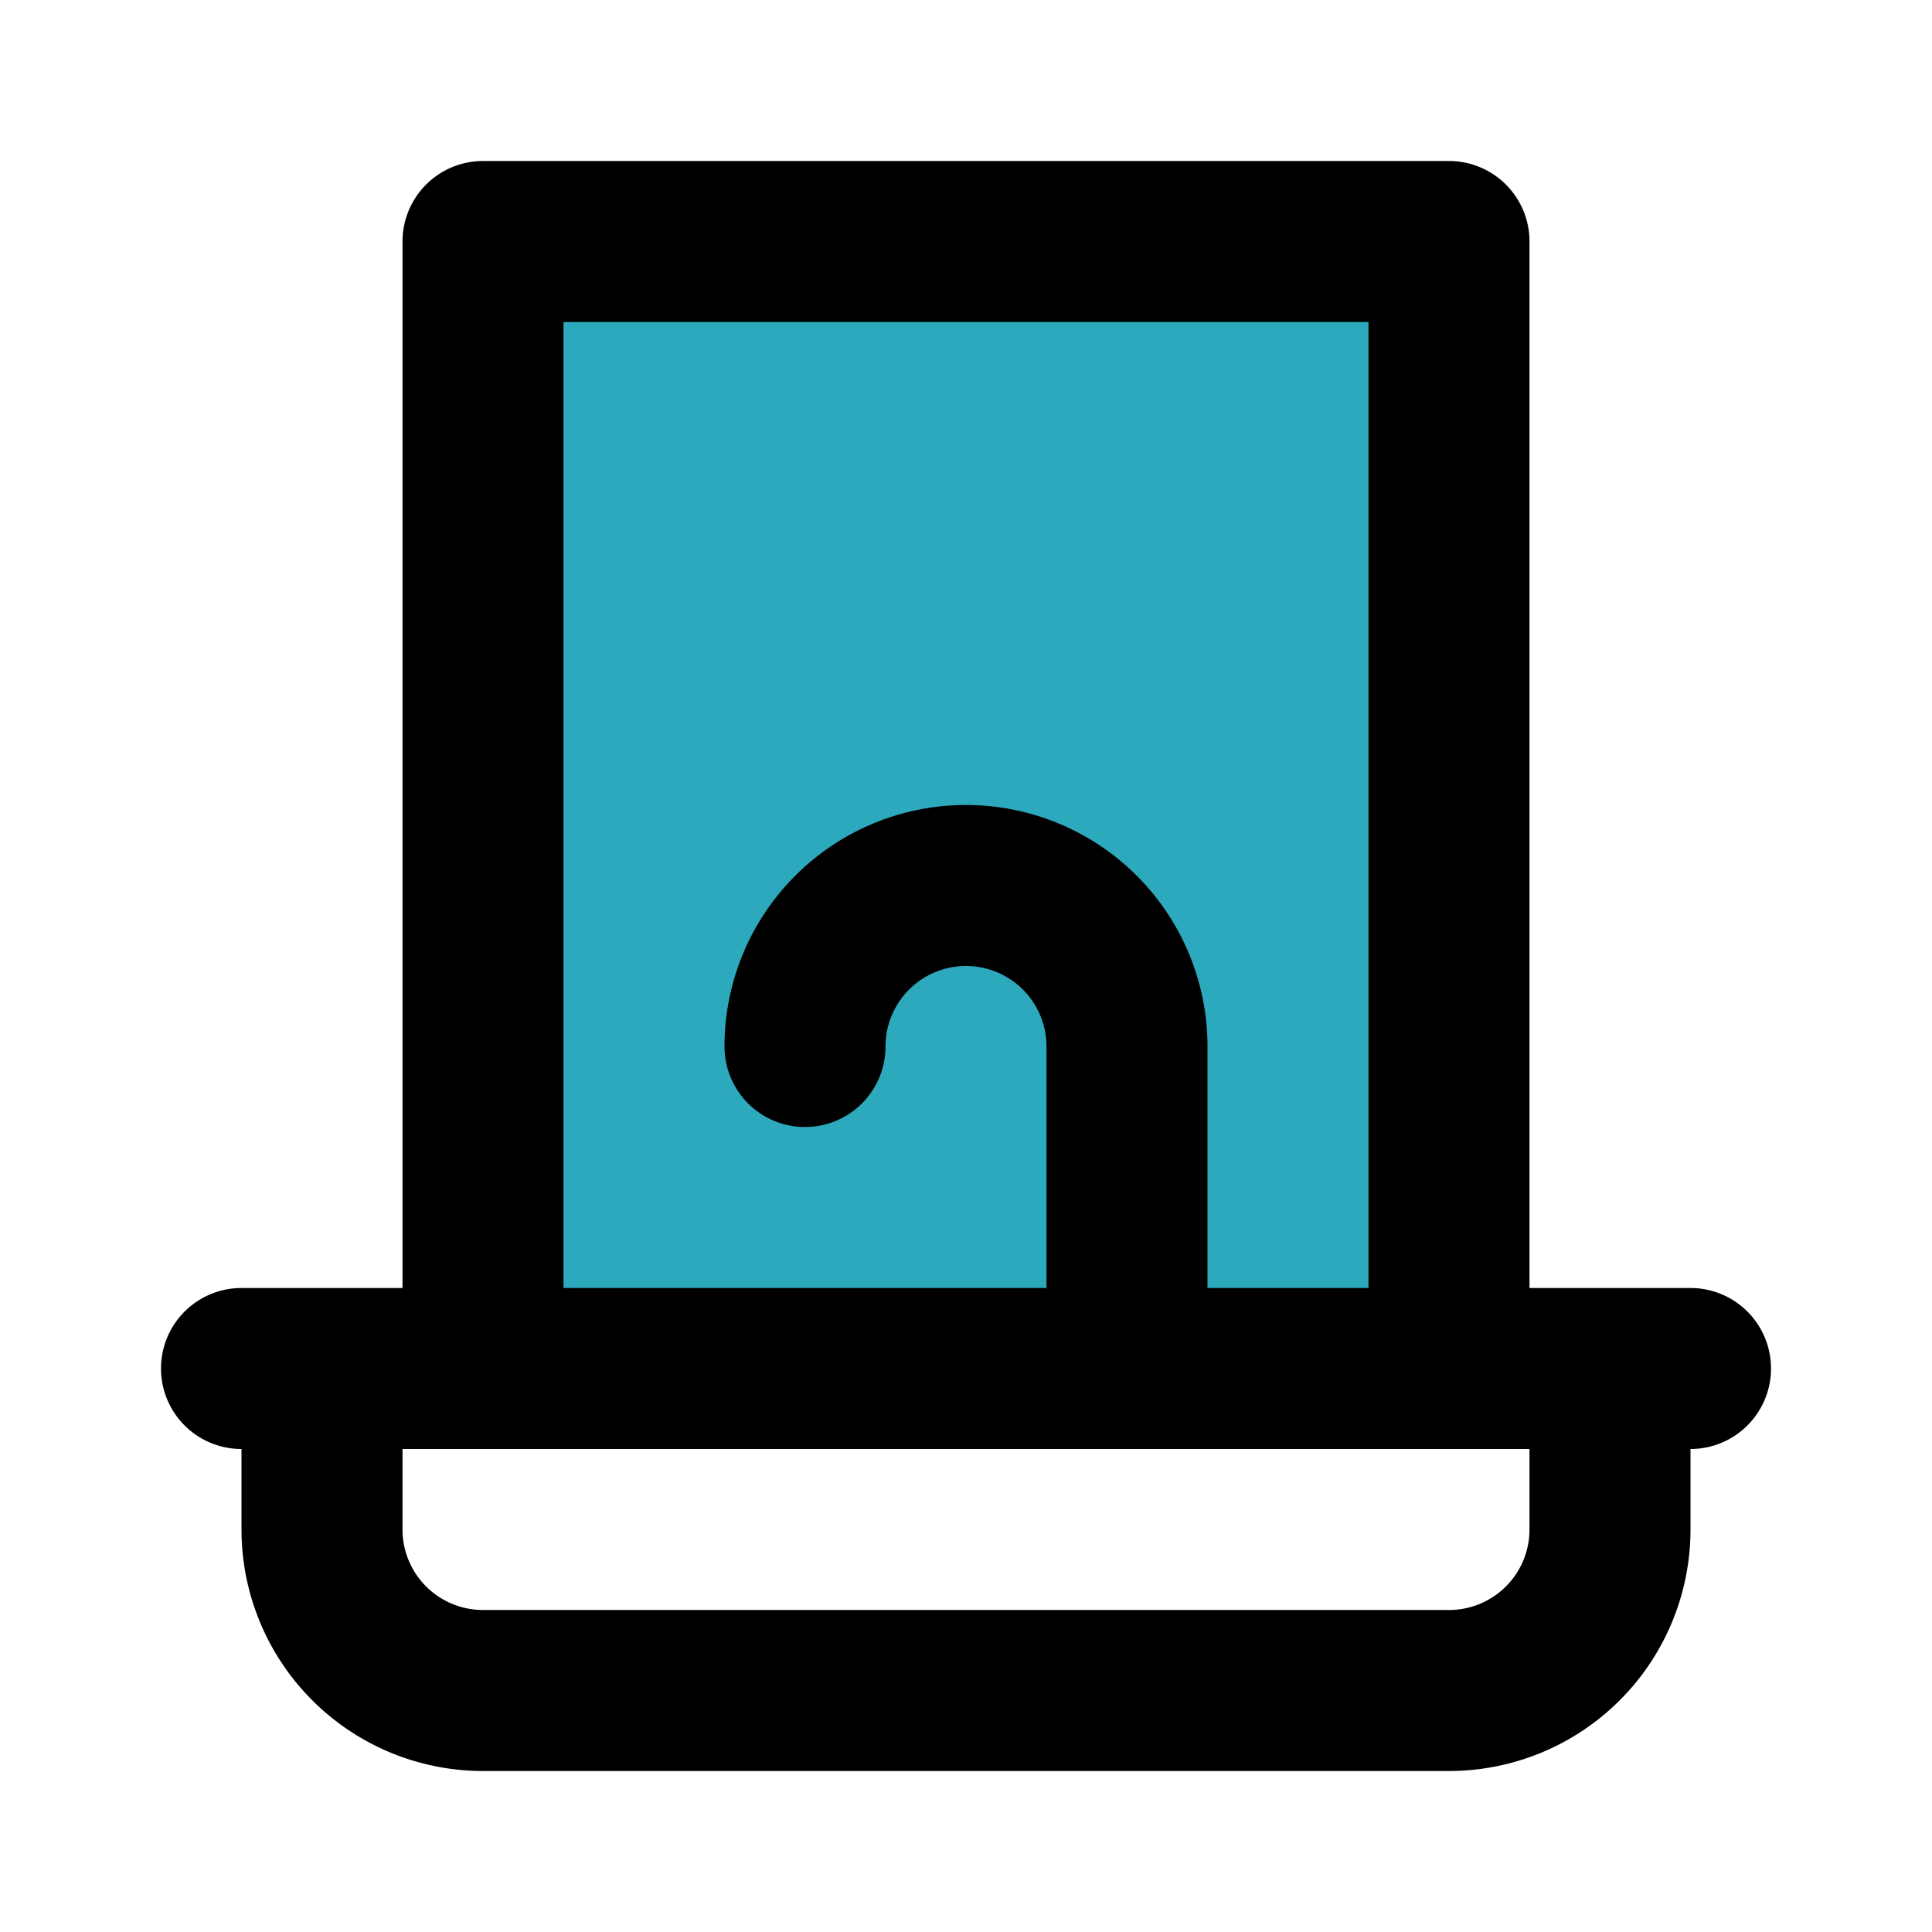 <?xml version="1.0" encoding="utf-8"?>
<svg fill="#000000" width="800px" height="800px" viewBox="0 0 24 24" id="wash-basin-3" data-name="Flat Line" xmlns="http://www.w3.org/2000/svg" class="icon flat-line"><rect id="secondary" x="6" y="3" width="12" height="14" style="fill: rgb(44, 169, 188); stroke-width: 2;"></rect><path id="primary" d="M10,13h0a2,2,0,0,1,2-2h0a2,2,0,0,1,2,2v4" style="fill: none; stroke: rgb(0, 0, 0); stroke-linecap: round; stroke-linejoin: round; stroke-width: 2;"></path><path id="primary-2" data-name="primary" d="M3,17H21m-3,4H6a2,2,0,0,1-2-2V17H20v2A2,2,0,0,1,18,21ZM6,17H18V3H6Z" style="fill: none; stroke: rgb(0, 0, 0); stroke-linecap: round; stroke-linejoin: round; stroke-width: 2;"></path></svg>